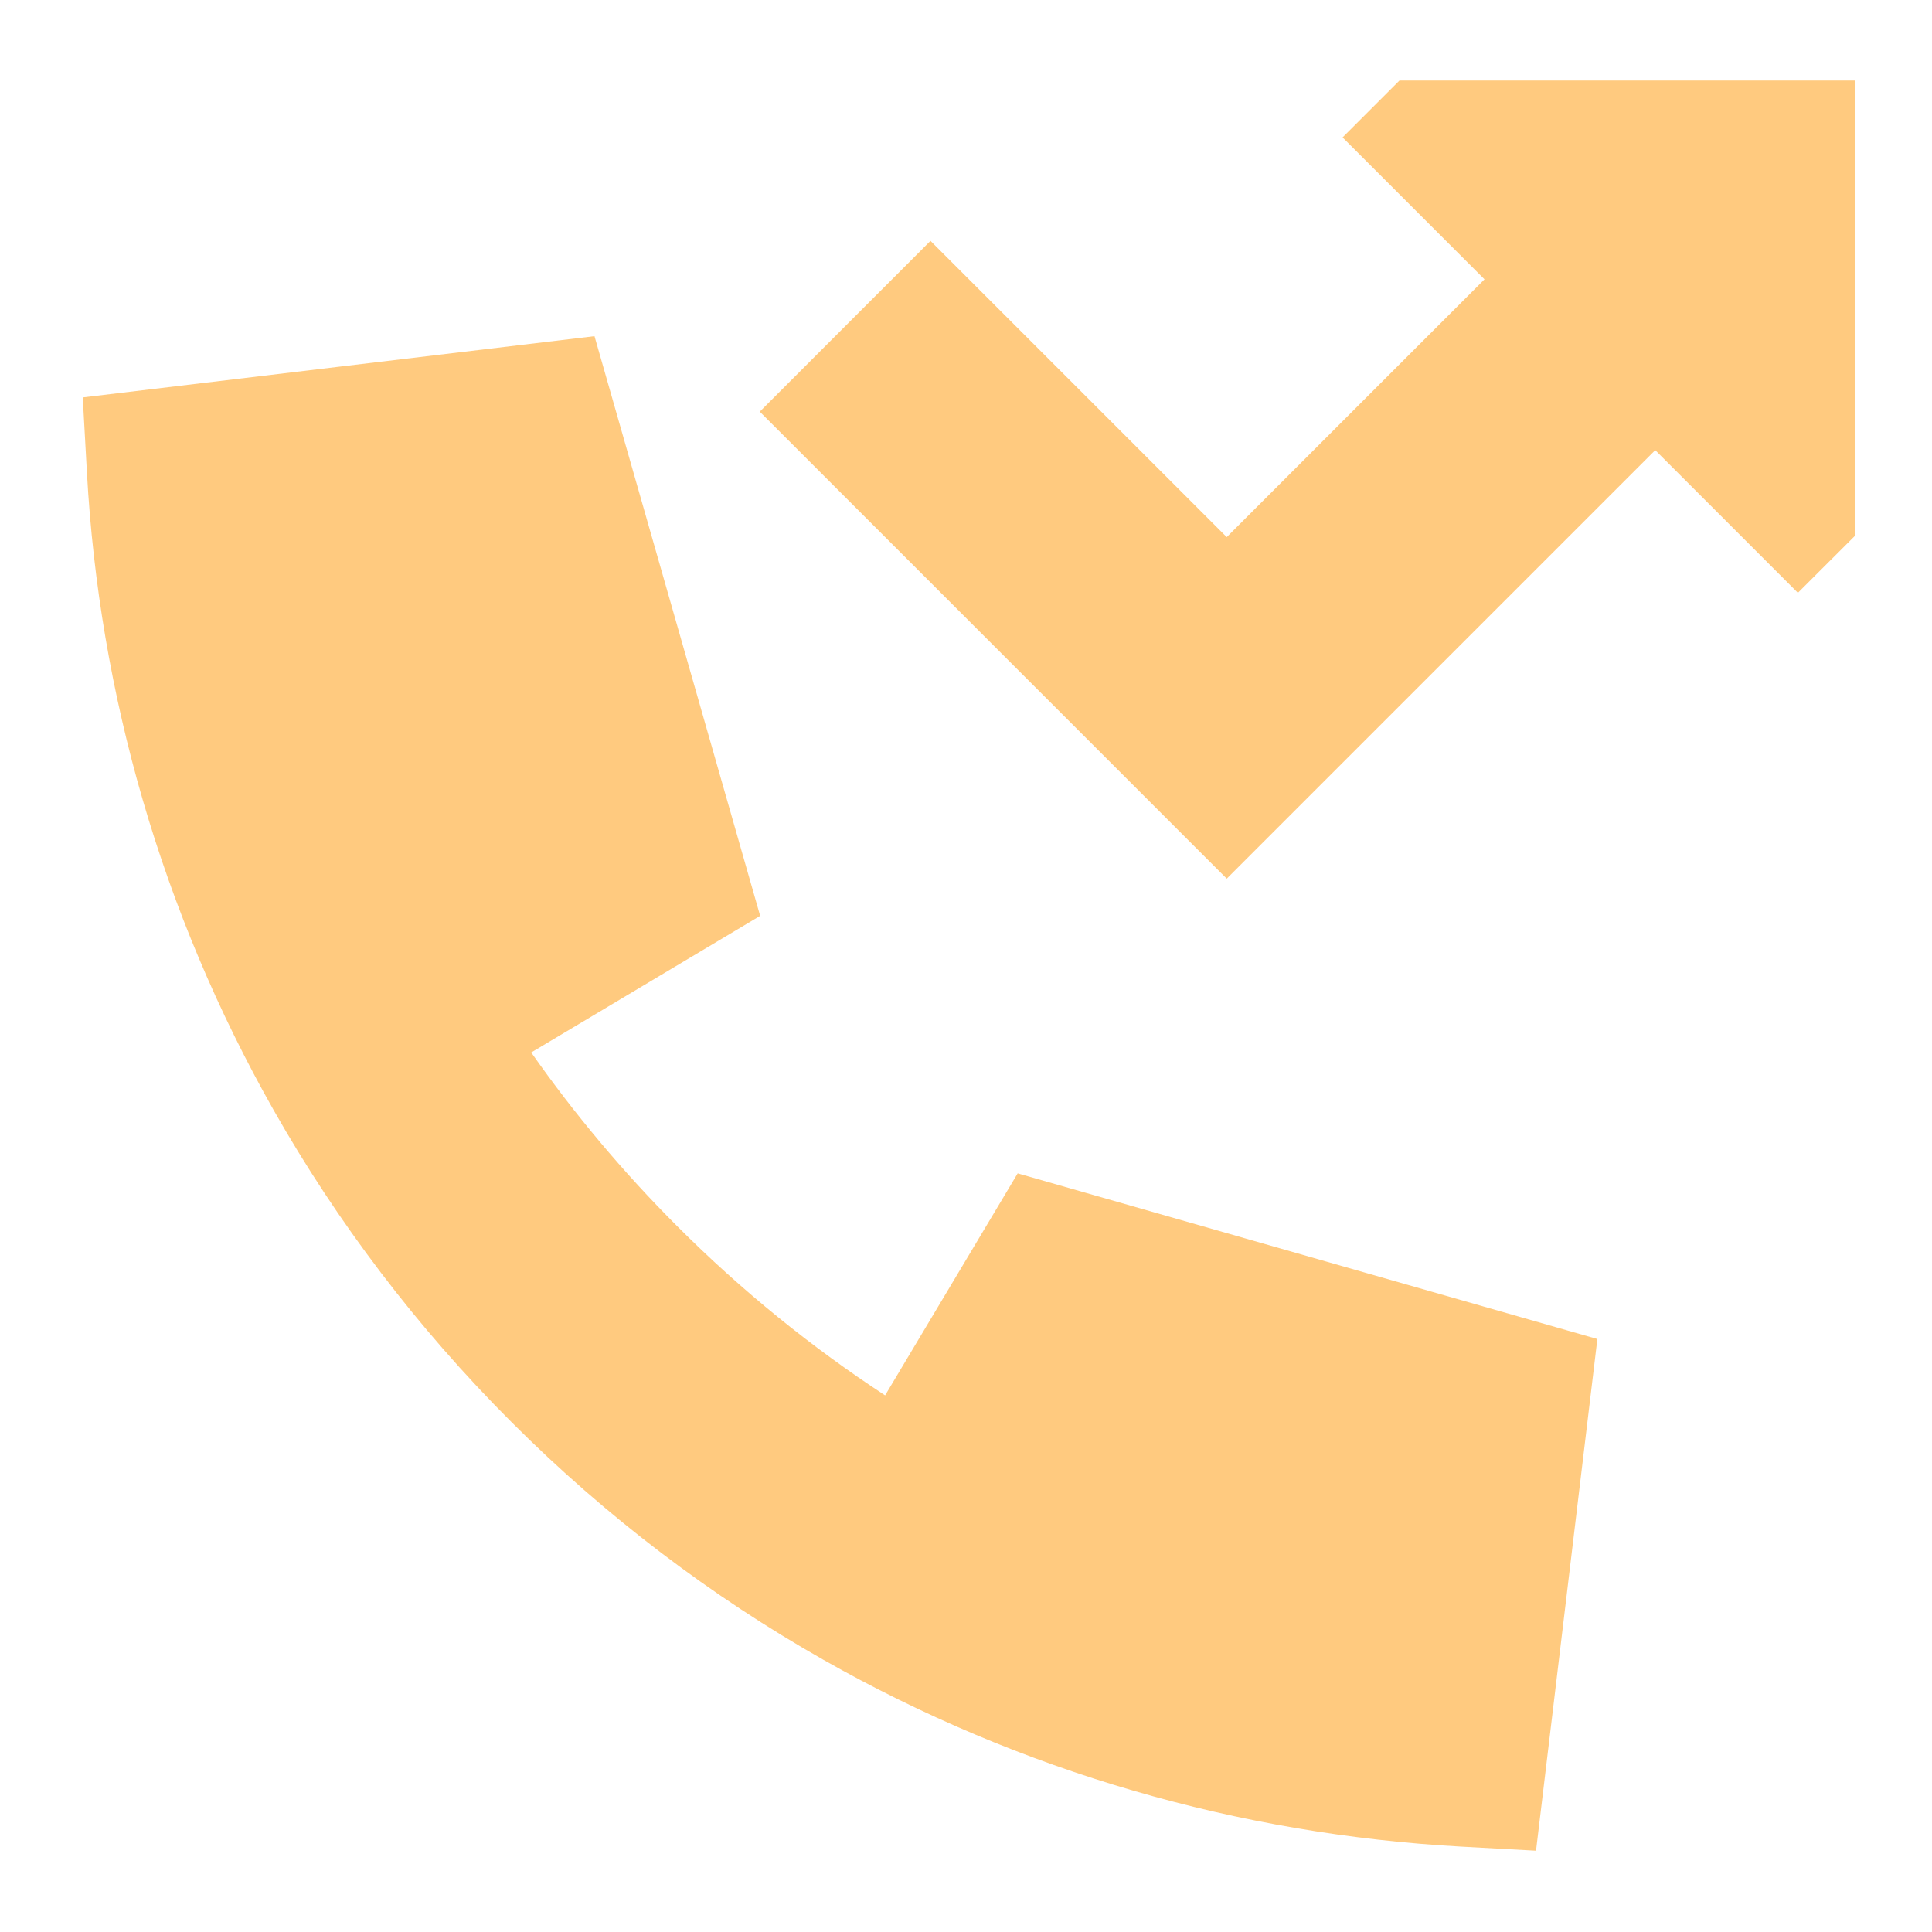 <svg width="24" height="24" viewBox="0 0 24 24" fill="none" xmlns="http://www.w3.org/2000/svg">
<path d="M23.042 6.657V1H17.385L16.678 1.707L18.441 3.47L15.239 6.672L11.559 2.992L9.438 5.114L15.239 10.915L20.562 5.592L22.334 7.364L23.042 6.657Z" fill="#FFCA7F"/>
<path d="M6.599 13.074C7.131 13.833 7.736 14.556 8.414 15.234C9.217 16.037 10.083 16.737 10.995 17.334L12.642 14.576L19.843 16.634L19.467 19.77L19.081 22.99L18.145 22.939C15.402 22.787 12.686 22.013 10.226 20.617C8.839 19.83 7.534 18.846 6.353 17.665C5.173 16.485 4.188 15.18 3.401 13.793C2.005 11.333 1.232 8.617 1.08 5.874L1.028 4.937L4.249 4.551L7.385 4.176L9.443 11.377L6.599 13.074Z" fill="#FFCA7F"/>
</svg>
